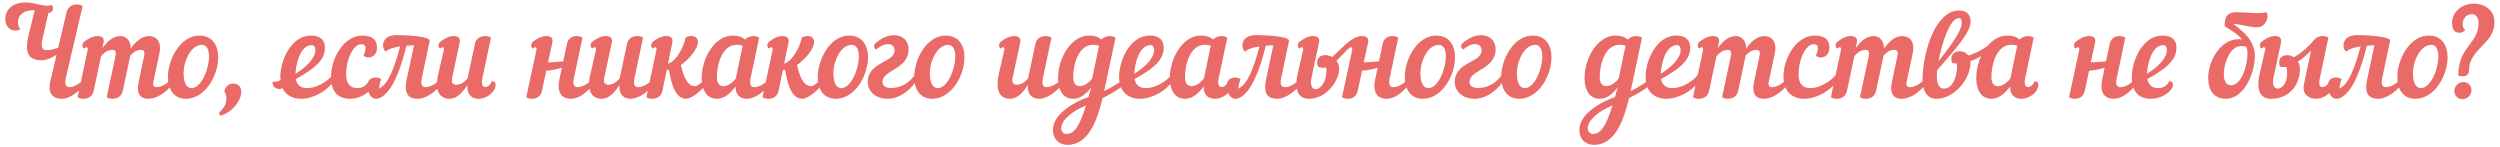 <?xml version="1.0" encoding="UTF-8"?> <svg xmlns="http://www.w3.org/2000/svg" width="409" height="24" viewBox="0 0 409 24" fill="none"><path d="M8.24 13.26L9.26 8.94C8.42 9.52 7.54 9.86 6.78 9.86C4.44 9.86 4.02 8.38 4.72 5.54L5.68 1.7C5.6 1.68 5.5 1.68 5.42 1.68C3.6 1.68 2.94 2.7 2.94 3.64C2.94 4.08 3.1 4.52 3.34 4.8C3.04 4.94 2.76 5 2.48 5C1.46 5 0.86 4.1 0.86 3.1C0.86 1.84 1.82 0.4 4.18 0.4C5.84 0.4 7.54 1.28 8.4 0.8C8.6 0.92 8.68 1.12 8.68 1.32C8.68 1.7 8.44 2.1 7.98 2.1H7.92L7 6.18C6.58 7.92 7 8.2 7.66 8.2C8.14 8.2 8.86 8.06 9.52 7.8L10.9 1.98C11.12 1.06 11.88 0.72 12.58 0.72C12.92 0.72 13.32 0.82 13.52 0.98L10.76 12.78C10.5 13.92 10.88 14.26 11.42 14.26C12.06 14.26 13 13.66 13.46 13.26C13.68 13.36 13.8 13.54 13.8 13.74C13.8 13.88 13.74 14.04 13.62 14.18C12.46 15.26 11.3 16.16 10.14 16.16C8.94 16.16 7.7 15.58 8.24 13.26ZM16.937 7L16.737 7.9C17.557 6.72 18.557 5.9 19.697 5.9C20.517 5.9 21.437 6.54 21.377 7.96C22.217 6.76 23.217 5.9 24.377 5.9C25.277 5.9 26.577 6.5 26.057 8.84L25.077 13.44C24.957 14.02 25.217 14.26 25.617 14.26C26.357 14.26 27.217 13.76 27.717 13.26C27.937 13.36 28.057 13.54 28.057 13.74C28.057 13.88 27.997 14.04 27.877 14.18C26.937 15.24 25.597 16.16 24.257 16.16C23.257 16.16 22.197 15.66 22.697 13.32L23.537 9.34C23.697 8.7 23.717 8.16 23.057 8.16C22.377 8.16 21.837 8.52 21.317 9.08L20.077 14.9C19.877 15.82 19.117 16.16 18.397 16.16C18.037 16.16 17.697 16.06 17.457 15.9L18.857 9.34C18.997 8.7 19.037 8.16 18.377 8.16C17.657 8.16 17.077 8.56 16.537 9.2L15.317 14.9C15.117 15.82 14.357 16.16 13.637 16.16C13.277 16.16 12.937 16.06 12.697 15.9L14.337 8.22C14.417 7.9 14.317 7.72 14.137 7.72C14.037 7.72 13.917 7.8 13.737 7.96C13.477 7.8 13.337 7.18 13.737 6.86C14.417 6.32 15.137 5.9 15.977 5.9C16.697 5.9 17.117 6.24 16.937 7ZM32.595 5.82C34.775 5.82 35.695 7.44 35.695 9.4C35.695 12.38 33.555 16.16 30.415 16.16C28.355 16.16 27.475 14.5 27.475 12.62C27.475 9.6 29.575 5.82 32.595 5.82ZM33.035 7.34C31.215 7.34 30.035 10.02 30.035 11.98C30.035 13.74 30.635 14.42 31.335 14.42C32.915 14.42 34.195 11.34 34.195 9.24C34.195 8.16 33.855 7.34 33.035 7.34ZM36.248 18.88C36.028 18.96 35.768 18.72 35.908 18.36C37.388 17.08 37.148 15.56 36.708 14.98C36.808 14.26 37.388 13.66 38.168 13.66C38.988 13.66 39.468 14.24 39.468 15C39.468 16.44 38.148 18.22 36.248 18.88ZM53.154 7.74C53.154 9.44 52.254 10.8 48.394 12.94C48.594 14.02 49.334 14.42 50.254 14.42C51.694 14.42 53.534 13.4 54.394 12.26C54.914 12.16 55.114 12.58 54.894 12.94C53.514 14.96 51.194 16.16 49.254 16.16C47.934 16.16 46.774 15.62 46.214 14.42C46.134 14.46 46.054 14.5 45.974 14.52C45.194 14.72 44.474 14.14 44.614 13.36C45.074 13.42 45.474 13.32 45.894 13.14C45.874 12.96 45.854 12.78 45.854 12.58C45.854 9.98 47.574 5.82 50.874 5.82C52.694 5.82 53.154 6.84 53.154 7.74ZM51.014 7.38C49.034 7.38 48.394 10.68 48.334 12.08C50.274 10.86 51.594 9.46 51.594 8.16C51.594 7.7 51.354 7.38 51.014 7.38ZM54.155 12.58C54.155 9.5 56.255 5.82 59.255 5.82C60.875 5.82 61.675 6.46 61.675 7.76C61.675 8.88 61.015 9.4 60.275 9.4C60.015 9.4 59.695 9.32 59.475 9.12C59.695 8.64 59.795 8.1 59.795 7.82C59.795 7.44 59.555 7.24 59.055 7.24C57.935 7.24 56.635 9.38 56.635 12.26C56.635 13.76 57.415 14.42 58.435 14.42C59.315 14.42 59.955 14 60.295 13.28C60.675 13.28 60.895 13.48 60.895 13.82C60.895 14.92 59.055 16.16 57.295 16.16C55.455 16.16 54.155 15.2 54.155 12.58ZM68.412 16.16C67.012 16.16 65.992 15.6 66.552 12.94L67.732 7.4C67.332 7.42 66.912 7.44 66.492 7.48C65.732 10.56 64.952 12.56 64.212 13.84C63.312 15.4 62.332 16.14 61.572 16.16C60.752 16.18 60.152 15.38 60.152 13.92C60.152 12.96 60.812 12.68 61.552 12.68C61.792 12.68 62.112 12.78 62.372 12.96C62.112 13.52 62.032 14.12 62.032 14.52C63.072 13.88 64.052 12.84 65.472 7.6C64.392 7.76 63.492 8.02 63.092 8.48C62.812 8.16 62.672 7.8 62.672 7.46C62.672 6.22 63.752 5.74 64.892 5.74C66.152 5.74 70.452 5.9 70.292 6.7L69.012 12.78C68.772 13.9 69.092 14.26 69.612 14.26C70.352 14.26 71.212 13.76 71.712 13.26C71.932 13.36 72.052 13.54 72.052 13.74C72.052 13.88 71.992 14.04 71.872 14.18C70.932 15.24 69.492 16.16 68.412 16.16ZM71.659 12.32L72.599 8.22C72.679 7.9 72.579 7.72 72.399 7.72C72.299 7.72 72.179 7.8 71.999 7.96C71.739 7.8 71.599 7.18 71.999 6.86C72.679 6.32 73.399 5.9 74.239 5.9C74.959 5.9 75.359 6.24 75.199 7L73.979 12.68C73.799 13.5 74.059 13.86 74.659 13.86C75.359 13.86 75.959 13.46 76.499 12.82L77.699 7.16C77.899 6.24 78.659 5.9 79.379 5.9C79.739 5.9 80.079 6 80.319 6.16L78.919 12.78C78.699 13.8 78.959 14.24 79.359 14.24C79.719 14.24 80.179 14 80.479 13.28C80.859 13.28 81.079 13.48 81.079 13.82C81.079 15.22 79.439 16.16 78.319 16.16C77.339 16.16 76.359 15.66 76.459 13.9C75.659 15.2 74.679 16.16 73.539 16.16C71.319 16.16 71.319 13.82 71.659 12.32ZM93.355 16.16C92.355 16.16 90.975 15.6 91.515 13.02L91.915 11.08C91.155 11.32 90.255 11.52 89.375 11.56L88.655 14.9C88.455 15.82 87.755 16.16 87.035 16.16C86.675 16.16 86.335 16.06 86.095 15.9L87.755 8.22C87.835 7.9 87.735 7.72 87.555 7.72C87.455 7.72 87.335 7.8 87.155 7.96C86.895 7.8 86.755 7.18 87.155 6.86C87.835 6.32 88.555 5.9 89.395 5.9C90.115 5.9 90.535 6.24 90.355 7L89.655 10.2C90.555 10.18 91.375 10.12 92.135 10.04L92.755 7.16C92.955 6.24 93.635 5.9 94.355 5.9C94.715 5.9 95.055 6 95.295 6.16L93.895 12.78C93.655 13.9 93.975 14.26 94.495 14.26C95.235 14.26 96.095 13.76 96.595 13.26C96.815 13.36 96.935 13.54 96.935 13.74C96.935 13.88 96.875 14.04 96.755 14.18C95.815 15.24 94.695 16.16 93.355 16.16ZM96.542 12.32L97.482 8.22C97.562 7.9 97.462 7.72 97.282 7.72C97.182 7.72 97.062 7.8 96.882 7.96C96.622 7.8 96.482 7.18 96.882 6.86C97.562 6.32 98.282 5.9 99.122 5.9C99.842 5.9 100.262 6.24 100.082 7L98.862 12.68C98.682 13.5 98.942 13.86 99.542 13.86C100.242 13.86 100.842 13.46 101.382 12.82L102.582 7.16C102.782 6.24 103.542 5.9 104.262 5.9C104.622 5.9 104.962 6 105.202 6.16L103.802 12.78C103.562 13.9 103.882 14.26 104.402 14.26C105.142 14.26 106.002 13.76 106.502 13.26C106.722 13.36 106.842 13.54 106.842 13.74C106.842 13.88 106.782 14.04 106.662 14.18C105.722 15.24 104.282 16.16 103.202 16.16C102.222 16.16 101.242 15.66 101.342 13.9C100.542 15.2 99.562 16.16 98.422 16.16C96.202 16.16 96.202 13.82 96.542 12.32ZM109.984 7L109.284 10.42L109.404 10.38C110.364 10.08 111.704 8.26 112.184 6.12C112.504 5.96 112.844 5.9 113.144 5.9C113.824 5.9 114.184 6.34 114.184 6.84C114.184 8.04 112.624 9.8 111.384 10.64C111.664 11.76 112.224 14.1 113.664 14.1C114.064 14.1 114.504 13.74 115.024 13.26C115.244 13.36 115.364 13.54 115.364 13.74C115.364 13.88 115.304 14.04 115.184 14.18C114.464 15.06 113.084 16.16 112.244 16.16C110.244 16.16 109.724 12.96 109.424 11.4L109.064 11.5L108.364 14.9C108.164 15.82 107.404 16.16 106.684 16.16C106.324 16.16 105.984 16.06 105.744 15.9L107.384 8.22C107.464 7.88 107.364 7.72 107.184 7.72C107.084 7.72 106.964 7.8 106.784 7.96C106.524 7.8 106.384 7.18 106.784 6.86C107.464 6.32 108.184 5.9 109.024 5.9C109.744 5.9 110.144 6.22 109.984 7ZM119.84 5.82C120.74 5.82 121.4 6.04 121.9 6.48C122.24 6.08 122.76 5.9 123.26 5.9C123.62 5.9 123.96 6 124.2 6.16L122.8 12.78C122.56 13.9 122.88 14.26 123.4 14.26C124.14 14.26 125 13.76 125.5 13.26C125.72 13.36 125.84 13.54 125.84 13.74C125.84 13.88 125.78 14.04 125.66 14.18C124.72 15.24 123.28 16.16 122.2 16.16C121.26 16.16 120.32 15.72 120.34 14.14C119.5 15.32 118.44 16.16 117.3 16.16C115.22 16.16 114.8 14.08 114.8 12.8C114.8 9.3 117.06 5.82 119.84 5.82ZM120.38 12.84L121.5 7.48C121.16 7.36 120.86 7.32 120.56 7.32C118.14 7.32 117.28 10.48 117.28 12.66C117.28 13.66 117.74 14.1 118.36 14.1C119 14.1 119.84 13.58 120.38 12.84ZM128.988 7L128.288 10.42L128.408 10.38C129.368 10.08 130.708 8.26 131.188 6.12C131.508 5.96 131.848 5.9 132.148 5.9C132.828 5.9 133.188 6.34 133.188 6.84C133.188 8.04 131.628 9.8 130.388 10.64C130.668 11.76 131.228 14.1 132.668 14.1C133.068 14.1 133.508 13.74 134.028 13.26C134.248 13.36 134.368 13.54 134.368 13.74C134.368 13.88 134.308 14.04 134.188 14.18C133.468 15.06 132.088 16.16 131.248 16.16C129.248 16.16 128.728 12.96 128.428 11.4L128.068 11.5L127.368 14.9C127.168 15.82 126.408 16.16 125.688 16.16C125.328 16.16 124.988 16.06 124.748 15.9L126.388 8.22C126.468 7.88 126.368 7.72 126.188 7.72C126.088 7.72 125.968 7.8 125.788 7.96C125.528 7.8 125.388 7.18 125.788 6.86C126.468 6.32 127.188 5.9 128.028 5.9C128.748 5.9 129.148 6.22 128.988 7ZM138.903 5.82C141.083 5.82 142.003 7.44 142.003 9.4C142.003 12.38 139.863 16.16 136.723 16.16C134.663 16.16 133.783 14.5 133.783 12.62C133.783 9.6 135.883 5.82 138.903 5.82ZM139.343 7.34C137.523 7.34 136.343 10.02 136.343 11.98C136.343 13.74 136.943 14.42 137.643 14.42C139.223 14.42 140.503 11.34 140.503 9.24C140.503 8.16 140.163 7.34 139.343 7.34ZM143.147 7.16C144.187 6.24 145.127 5.76 146.307 5.76C147.767 5.76 148.647 6.76 148.647 8.02C148.647 11.42 144.367 11.38 144.367 13.44C144.367 13.98 144.827 14.4 145.767 14.4C147.407 14.4 149.047 13.5 149.947 11.76C150.387 11.72 150.567 11.96 150.387 12.34C149.327 14.68 147.087 16.16 145.267 16.16C143.127 16.16 141.967 14.86 141.967 13.42C141.967 10.08 146.347 10.3 146.347 8.26C146.347 7.52 145.867 7.22 145.287 7.22C144.627 7.22 143.807 7.66 143.347 8.1C143.127 8 143.007 7.78 143.007 7.56C143.007 7.42 143.027 7.28 143.147 7.16ZM154.685 5.82C156.865 5.82 157.785 7.44 157.785 9.4C157.785 12.38 155.645 16.16 152.505 16.16C150.445 16.16 149.565 14.5 149.565 12.62C149.565 9.6 151.665 5.82 154.685 5.82ZM155.125 7.34C153.305 7.34 152.125 10.02 152.125 11.98C152.125 13.74 152.725 14.42 153.425 14.42C155.005 14.42 156.285 11.34 156.285 9.24C156.285 8.16 155.945 7.34 155.125 7.34ZM163.358 12.32L164.298 8.22C164.378 7.9 164.278 7.72 164.098 7.72C163.998 7.72 163.878 7.8 163.698 7.96C163.438 7.8 163.298 7.18 163.698 6.86C164.378 6.32 165.098 5.9 165.938 5.9C166.658 5.9 167.078 6.24 166.898 7L165.678 12.68C165.498 13.5 165.758 13.86 166.358 13.86C167.058 13.86 167.658 13.46 168.198 12.82L169.398 7.16C169.598 6.24 170.358 5.9 171.078 5.9C171.438 5.9 171.778 6 172.018 6.16L170.618 12.78C170.378 13.9 170.698 14.26 171.218 14.26C171.958 14.26 172.818 13.76 173.318 13.26C173.538 13.36 173.658 13.54 173.658 13.74C173.658 13.88 173.598 14.04 173.478 14.18C172.538 15.24 171.098 16.16 170.018 16.16C169.038 16.16 168.058 15.66 168.158 13.9C167.358 15.2 166.378 16.16 165.238 16.16C163.018 16.16 163.018 13.82 163.358 12.32ZM183.52 14.16C183.16 14.48 181.8 15.38 180.38 16.04C179.48 19.76 178.08 23.7 174.62 23.7C173.4 23.7 172.26 22.9 172.26 21.24C172.26 18.76 175.38 16.86 178.08 15.86C178.22 15.36 178.36 14.86 178.52 14.3C177.7 15.4 176.68 16.16 175.6 16.16C173.52 16.16 173.1 14.08 173.1 12.8C173.1 9.3 175.36 5.82 178.14 5.82C179.04 5.82 179.68 6.04 180.18 6.48C180.52 6.08 181.06 5.9 181.56 5.9C181.92 5.9 182.26 6 182.5 6.16L180.82 14.08C180.76 14.36 180.7 14.64 180.64 14.9C181.74 14.36 182.8 13.76 183.5 13.16C183.8 13.42 183.86 13.86 183.52 14.16ZM178.68 12.84L179.8 7.48C179.46 7.36 179.16 7.32 178.86 7.32C176.44 7.32 175.58 10.48 175.58 12.66C175.58 13.66 176.04 14.1 176.66 14.1C177.3 14.1 178.14 13.58 178.68 12.84ZM174.44 21.92C175.82 21.92 176.64 20.54 177.66 17.26C175.46 18.14 173.62 19.64 173.62 20.98C173.62 21.68 174.18 21.92 174.44 21.92ZM190.381 7.74C190.381 9.44 189.481 10.8 185.621 12.94C185.821 14.02 186.561 14.42 187.481 14.42C188.921 14.42 190.761 13.4 191.621 12.26C192.141 12.16 192.341 12.58 192.121 12.94C190.741 14.96 188.421 16.16 186.481 16.16C184.601 16.16 183.081 15.04 183.081 12.58C183.081 9.98 184.801 5.82 188.101 5.82C189.921 5.82 190.381 6.84 190.381 7.74ZM188.241 7.38C186.261 7.38 185.621 10.68 185.561 12.08C187.501 10.86 188.821 9.46 188.821 8.16C188.821 7.7 188.581 7.38 188.241 7.38ZM200.782 6.16L199.382 12.78C199.162 13.8 199.422 14.24 199.822 14.24C200.182 14.24 200.642 14 200.942 13.28C201.322 13.28 201.542 13.48 201.542 13.82C201.542 15.22 199.902 16.16 198.782 16.16C197.842 16.16 196.902 15.72 196.922 14.14C196.082 15.32 195.022 16.16 193.882 16.16C191.802 16.16 191.382 14.08 191.382 12.8C191.382 9.3 193.642 5.82 196.422 5.82C197.322 5.82 197.982 6.04 198.482 6.48C198.822 6.08 199.342 5.9 199.842 5.9C200.202 5.9 200.542 6 200.782 6.16ZM194.942 14.1C195.582 14.1 196.422 13.58 196.962 12.84L198.082 7.48C197.742 7.36 197.442 7.32 197.142 7.32C194.722 7.32 193.862 10.48 193.862 12.66C193.862 13.66 194.322 14.1 194.942 14.1ZM208.998 16.16C207.598 16.16 206.578 15.6 207.138 12.94L208.318 7.4C207.918 7.42 207.498 7.44 207.078 7.48C206.318 10.56 205.538 12.56 204.798 13.84C203.898 15.4 202.918 16.14 202.158 16.16C201.338 16.18 200.738 15.38 200.738 13.92C200.738 12.96 201.398 12.68 202.138 12.68C202.378 12.68 202.698 12.78 202.958 12.96C202.698 13.52 202.618 14.12 202.618 14.52C203.658 13.88 204.638 12.84 206.058 7.6C204.978 7.76 204.078 8.02 203.678 8.48C203.398 8.16 203.258 7.8 203.258 7.46C203.258 6.22 204.338 5.74 205.478 5.74C206.738 5.74 211.038 5.9 210.878 6.7L209.598 12.78C209.358 13.9 209.678 14.26 210.198 14.26C210.938 14.26 211.798 13.76 212.298 13.26C212.518 13.36 212.638 13.54 212.638 13.74C212.638 13.88 212.578 14.04 212.458 14.18C211.518 15.24 210.078 16.16 208.998 16.16ZM220.605 6.86C220.985 7.18 220.885 7.72 220.605 7.96C220.185 8.32 219.425 9.22 218.645 9.94C218.925 10.3 219.085 10.76 219.085 11.32C219.085 13.08 217.105 16.16 214.125 16.16C211.905 16.16 211.905 13.82 212.245 12.32L213.185 8.22C213.265 7.9 213.165 7.72 212.985 7.72C212.885 7.72 212.765 7.8 212.585 7.96C212.325 7.8 212.185 7.18 212.585 6.86C213.265 6.32 213.985 5.9 214.825 5.9C215.545 5.9 215.965 6.24 215.785 7L214.565 12.68C214.285 13.98 214.685 14.6 215.245 14.6C215.985 14.6 217.005 13.5 217.005 11.5C217.005 11.36 216.985 11.2 216.965 11.04C216.485 11.12 216.025 11.1 215.645 10.92C215.225 9.92 215.665 9.02 216.805 9.02C217.165 9.02 217.565 9.12 217.925 9.32C218.845 8.56 219.805 7.5 220.605 6.86ZM226.812 16.16C225.812 16.16 224.432 15.6 224.972 13.02L225.372 11.08C224.612 11.32 223.712 11.52 222.832 11.56L222.112 14.9C221.912 15.82 221.212 16.16 220.492 16.16C220.132 16.16 219.792 16.06 219.552 15.9L221.212 8.22C221.292 7.9 221.192 7.72 221.012 7.72C220.912 7.72 220.792 7.8 220.612 7.96C220.352 7.8 220.212 7.18 220.612 6.86C221.292 6.32 222.012 5.9 222.852 5.9C223.572 5.9 223.992 6.24 223.812 7L223.112 10.2C224.012 10.18 224.832 10.12 225.592 10.04L226.212 7.16C226.412 6.24 227.092 5.9 227.812 5.9C228.172 5.9 228.512 6 228.752 6.16L227.352 12.78C227.112 13.9 227.432 14.26 227.952 14.26C228.692 14.26 229.552 13.76 230.052 13.26C230.272 13.36 230.392 13.54 230.392 13.74C230.392 13.88 230.332 14.04 230.212 14.18C229.272 15.24 228.152 16.16 226.812 16.16ZM234.939 5.82C237.119 5.82 238.039 7.44 238.039 9.4C238.039 12.38 235.899 16.16 232.759 16.16C230.699 16.16 229.819 14.5 229.819 12.62C229.819 9.6 231.919 5.82 234.939 5.82ZM235.379 7.34C233.559 7.34 232.379 10.02 232.379 11.98C232.379 13.74 232.979 14.42 233.679 14.42C235.259 14.42 236.539 11.34 236.539 9.24C236.539 8.16 236.199 7.34 235.379 7.34ZM239.183 7.16C240.223 6.24 241.163 5.76 242.343 5.76C243.803 5.76 244.683 6.76 244.683 8.02C244.683 11.42 240.403 11.38 240.403 13.44C240.403 13.98 240.863 14.4 241.803 14.4C243.443 14.4 245.083 13.5 245.983 11.76C246.423 11.72 246.603 11.96 246.423 12.34C245.363 14.68 243.123 16.16 241.303 16.16C239.163 16.16 238.002 14.86 238.002 13.42C238.002 10.08 242.383 10.3 242.383 8.26C242.383 7.52 241.903 7.22 241.323 7.22C240.663 7.22 239.843 7.66 239.383 8.1C239.163 8 239.042 7.78 239.042 7.56C239.042 7.42 239.062 7.28 239.183 7.16ZM250.72 5.82C252.9 5.82 253.82 7.44 253.82 9.4C253.82 12.38 251.68 16.16 248.54 16.16C246.48 16.16 245.6 14.5 245.6 12.62C245.6 9.6 247.7 5.82 250.72 5.82ZM251.16 7.34C249.34 7.34 248.16 10.02 248.16 11.98C248.16 13.74 248.76 14.42 249.46 14.42C251.04 14.42 252.32 11.34 252.32 9.24C252.32 8.16 251.98 7.34 251.16 7.34ZM269.653 14.16C269.293 14.48 267.933 15.38 266.513 16.04C265.613 19.76 264.213 23.7 260.753 23.7C259.533 23.7 258.393 22.9 258.393 21.24C258.393 18.76 261.513 16.86 264.213 15.86C264.353 15.36 264.493 14.86 264.653 14.3C263.833 15.4 262.813 16.16 261.733 16.16C259.653 16.16 259.233 14.08 259.233 12.8C259.233 9.3 261.493 5.82 264.273 5.82C265.173 5.82 265.813 6.04 266.313 6.48C266.653 6.08 267.193 5.9 267.693 5.9C268.053 5.9 268.393 6 268.633 6.16L266.953 14.08C266.893 14.36 266.833 14.64 266.773 14.9C267.873 14.36 268.933 13.76 269.633 13.16C269.933 13.42 269.993 13.86 269.653 14.16ZM264.813 12.84L265.933 7.48C265.593 7.36 265.293 7.32 264.993 7.32C262.573 7.32 261.713 10.48 261.713 12.66C261.713 13.66 262.173 14.1 262.793 14.1C263.433 14.1 264.273 13.58 264.813 12.84ZM260.573 21.92C261.953 21.92 262.773 20.54 263.793 17.26C261.593 18.14 259.753 19.64 259.753 20.98C259.753 21.68 260.313 21.92 260.573 21.92ZM276.514 7.74C276.514 9.44 275.614 10.8 271.754 12.94C271.954 14.02 272.694 14.42 273.614 14.42C275.054 14.42 276.894 13.4 277.754 12.26C278.274 12.16 278.474 12.58 278.254 12.94C276.874 14.96 274.554 16.16 272.614 16.16C270.734 16.16 269.214 15.04 269.214 12.58C269.214 9.98 270.934 5.82 274.234 5.82C276.054 5.82 276.514 6.84 276.514 7.74ZM274.374 7.38C272.394 7.38 271.754 10.68 271.694 12.08C273.634 10.86 274.954 9.46 274.954 8.16C274.954 7.7 274.714 7.38 274.374 7.38ZM281.214 7L281.014 7.9C281.834 6.72 282.834 5.9 283.974 5.9C284.794 5.9 285.714 6.54 285.654 7.96C286.494 6.76 287.494 5.9 288.654 5.9C289.554 5.9 290.854 6.5 290.334 8.84L289.354 13.44C289.234 14.02 289.494 14.26 289.894 14.26C290.634 14.26 291.494 13.76 291.994 13.26C292.214 13.36 292.334 13.54 292.334 13.74C292.334 13.88 292.274 14.04 292.154 14.18C291.214 15.24 289.874 16.16 288.534 16.16C287.534 16.16 286.474 15.66 286.974 13.32L287.814 9.34C287.974 8.7 287.994 8.16 287.334 8.16C286.654 8.16 286.114 8.52 285.594 9.08L284.354 14.9C284.154 15.82 283.394 16.16 282.674 16.16C282.314 16.16 281.974 16.06 281.734 15.9L283.134 9.34C283.274 8.7 283.314 8.16 282.654 8.16C281.934 8.16 281.354 8.56 280.814 9.2L279.594 14.9C279.394 15.82 278.634 16.16 277.914 16.16C277.554 16.16 277.214 16.06 276.974 15.9L278.614 8.22C278.694 7.9 278.594 7.72 278.414 7.72C278.314 7.72 278.194 7.8 278.014 7.96C277.754 7.8 277.614 7.18 278.014 6.86C278.694 6.32 279.414 5.9 280.254 5.9C280.974 5.9 281.394 6.24 281.214 7ZM300.812 12.94C299.432 14.96 297.112 16.16 295.172 16.16C293.292 16.16 291.772 15.04 291.772 12.58C291.772 9.5 293.872 5.82 296.872 5.82C298.492 5.82 299.292 6.46 299.292 7.76C299.292 8.88 298.632 9.4 297.892 9.4C297.632 9.4 297.312 9.32 297.092 9.12C297.312 8.64 297.412 8.1 297.412 7.82C297.412 7.44 297.172 7.24 296.672 7.24C295.552 7.24 294.252 9.38 294.252 12.26C294.252 13.84 295.092 14.42 296.172 14.42C297.612 14.42 299.452 13.4 300.312 12.26C300.832 12.16 301.032 12.58 300.812 12.94ZM303.773 7L303.573 7.9C304.393 6.72 305.393 5.9 306.533 5.9C307.353 5.9 308.273 6.54 308.213 7.96C309.053 6.76 310.053 5.9 311.213 5.9C312.113 5.9 313.413 6.5 312.893 8.84L311.913 13.44C311.793 14.02 312.053 14.26 312.453 14.26C313.193 14.26 314.053 13.76 314.553 13.26C314.773 13.36 314.893 13.54 314.893 13.74C314.893 13.88 314.833 14.04 314.713 14.18C313.773 15.24 312.433 16.16 311.093 16.16C310.093 16.16 309.033 15.66 309.533 13.32L310.373 9.34C310.533 8.7 310.553 8.16 309.893 8.16C309.213 8.16 308.673 8.52 308.153 9.08L306.913 14.9C306.713 15.82 305.953 16.16 305.233 16.16C304.873 16.16 304.533 16.06 304.293 15.9L305.693 9.34C305.833 8.7 305.873 8.16 305.213 8.16C304.493 8.16 303.913 8.56 303.373 9.2L302.153 14.9C301.953 15.82 301.193 16.16 300.473 16.16C300.113 16.16 299.773 16.06 299.533 15.9L301.173 8.22C301.253 7.9 301.153 7.72 300.973 7.72C300.873 7.72 300.753 7.8 300.573 7.96C300.313 7.8 300.173 7.18 300.573 6.86C301.253 6.32 301.973 5.9 302.813 5.9C303.533 5.9 303.953 6.24 303.773 7ZM325.051 8.52C324.611 8.86 323.511 9.64 322.371 10C322.391 10.16 322.371 10.32 322.371 10.48C322.131 13.5 319.351 16.16 316.831 16.16C315.391 16.16 314.391 15.12 314.551 12.32C314.751 8.08 316.731 1.72 320.511 1.72C321.731 1.72 322.451 2.38 322.391 3.66C322.291 5.26 320.411 7.48 316.911 11.5C316.891 11.68 316.871 11.84 316.871 12C316.771 13.96 317.371 14.5 318.031 14.5C319.731 14.5 320.351 11.7 320.131 10.38C319.811 10.4 319.511 10.36 319.351 10.28C318.991 9.28 319.471 8.38 320.611 8.38C321.211 8.38 321.711 8.64 322.031 9.08C323.231 8.74 324.311 8.1 325.151 7.52C325.391 7.7 325.391 8.26 325.051 8.52ZM320.451 2.96C319.031 2.96 317.691 7.02 317.131 10.02C319.751 6.74 320.871 4.9 320.931 3.88C320.951 3.3 320.871 2.96 320.451 2.96ZM332.715 6.16L331.315 12.78C331.095 13.8 331.355 14.24 331.755 14.24C332.115 14.24 332.575 14 332.875 13.28C333.255 13.28 333.475 13.48 333.475 13.82C333.475 15.22 331.835 16.16 330.715 16.16C329.775 16.16 328.835 15.72 328.855 14.14C328.015 15.32 326.955 16.16 325.815 16.16C323.735 16.16 323.315 14.08 323.315 12.8C323.315 9.3 325.575 5.82 328.355 5.82C329.255 5.82 329.915 6.04 330.415 6.48C330.755 6.08 331.275 5.9 331.775 5.9C332.135 5.9 332.475 6 332.715 6.16ZM326.875 14.1C327.515 14.1 328.355 13.58 328.895 12.84L330.015 7.48C329.675 7.36 329.375 7.32 329.075 7.32C326.655 7.32 325.795 10.48 325.795 12.66C325.795 13.66 326.255 14.1 326.875 14.1ZM345.757 16.16C344.757 16.16 343.377 15.6 343.917 13.02L344.317 11.08C343.557 11.32 342.657 11.52 341.777 11.56L341.057 14.9C340.857 15.82 340.157 16.16 339.437 16.16C339.077 16.16 338.737 16.06 338.497 15.9L340.157 8.22C340.237 7.9 340.137 7.72 339.957 7.72C339.857 7.72 339.737 7.8 339.557 7.96C339.297 7.8 339.157 7.18 339.557 6.86C340.237 6.32 340.957 5.9 341.797 5.9C342.517 5.9 342.937 6.24 342.757 7L342.057 10.2C342.957 10.18 343.777 10.12 344.537 10.04L345.157 7.16C345.357 6.24 346.037 5.9 346.757 5.9C347.117 5.9 347.457 6 347.697 6.16L346.297 12.78C346.057 13.9 346.377 14.26 346.897 14.26C347.637 14.26 348.497 13.76 348.997 13.26C349.217 13.36 349.337 13.54 349.337 13.74C349.337 13.88 349.277 14.04 349.157 14.18C348.217 15.24 347.097 16.16 345.757 16.16ZM351.904 16.16C350.064 16.16 348.764 15.2 348.764 12.58C348.764 9.98 350.484 5.82 353.784 5.82C355.604 5.82 356.064 6.84 356.064 7.74C356.064 9.44 355.164 10.8 351.304 12.94C351.504 13.96 352.184 14.42 353.044 14.42C353.924 14.42 354.564 14 354.904 13.28C355.284 13.28 355.504 13.48 355.504 13.82C355.504 14.92 353.664 16.16 351.904 16.16ZM353.924 7.38C351.944 7.38 351.304 10.68 351.244 12.08C353.184 10.86 354.504 9.46 354.504 8.16C354.504 7.7 354.264 7.38 353.924 7.38ZM365.875 2C367.795 2 369.535 2.34 370.795 2C370.975 2.26 370.995 2.62 370.935 2.98C370.775 3.68 370.235 4.46 369.295 4.46C367.935 4.46 366.735 3.98 365.355 3.9C366.915 5.06 368.895 6.62 368.895 9.12C368.895 12 367.135 16.16 364.155 16.16C362.075 16.16 361.255 14.58 361.255 12.74C361.255 9.96 363.295 6.42 366.175 6.42C366.415 6.42 366.635 6.44 366.835 6.48C365.995 5.46 364.715 4.8 363.955 4.28C363.955 3.28 364.015 2 365.875 2ZM367.695 8.74C367.695 8.34 367.615 7.96 367.495 7.62C367.175 7.54 366.875 7.54 366.615 7.54C364.895 7.54 363.815 10.22 363.815 12.14C363.815 13.16 364.175 13.96 364.995 13.96C366.735 13.96 367.695 10.68 367.695 8.74ZM369.627 12.32L370.568 8.22C370.648 7.9 370.548 7.72 370.368 7.72C370.268 7.72 370.148 7.8 369.968 7.96C369.708 7.8 369.567 7.18 369.968 6.86C370.648 6.32 371.368 5.9 372.208 5.9C372.928 5.9 373.328 6.24 373.168 7L371.948 12.68C371.688 13.92 372.088 14.5 372.627 14.5C373.228 14.5 374.508 13.68 374.088 10.96C373.728 10.98 373.368 10.96 373.028 10.92C372.608 9.92 373.048 9.02 374.188 9.02C374.548 9.02 374.928 9.14 375.268 9.36C376.668 8.62 377.928 7.34 378.708 6.4C378.848 6.22 379.308 5.9 379.988 5.9C380.348 5.9 380.688 6 380.928 6.16L379.528 12.78C379.268 14 379.568 14.24 379.967 14.24C380.328 14.24 380.788 14 381.088 13.28C381.468 13.28 381.688 13.48 381.688 13.82C381.688 15.22 380.048 16.16 378.928 16.16C377.928 16.16 376.548 15.6 376.928 13.78L378.088 8.26C377.468 8.92 376.728 9.58 375.948 10.08C376.148 10.42 376.268 10.84 376.268 11.32C376.268 13.52 374.848 16.16 371.508 16.16C369.287 16.16 369.287 13.82 369.627 12.32ZM389.135 16.16C387.735 16.16 386.715 15.6 387.275 12.94L388.455 7.4C388.055 7.42 387.635 7.44 387.215 7.48C386.455 10.56 385.675 12.56 384.935 13.84C384.035 15.4 383.055 16.14 382.295 16.16C381.475 16.18 380.875 15.38 380.875 13.92C380.875 12.96 381.535 12.68 382.275 12.68C382.515 12.68 382.835 12.78 383.095 12.96C382.835 13.52 382.755 14.12 382.755 14.52C383.795 13.88 384.775 12.84 386.195 7.6C385.115 7.76 384.215 8.02 383.815 8.48C383.535 8.16 383.395 7.8 383.395 7.46C383.395 6.22 384.475 5.74 385.615 5.74C386.875 5.74 391.175 5.9 391.015 6.7L389.735 12.78C389.495 13.9 389.815 14.26 390.335 14.26C391.075 14.26 391.935 13.76 392.435 13.26C392.655 13.36 392.775 13.54 392.775 13.74C392.775 13.88 392.715 14.04 392.595 14.18C391.655 15.24 390.215 16.16 389.135 16.16ZM397.321 5.82C399.501 5.82 400.421 7.44 400.421 9.4C400.421 12.38 398.281 16.16 395.141 16.16C393.081 16.16 392.201 14.5 392.201 12.62C392.201 9.6 394.301 5.82 397.321 5.82ZM397.761 7.34C395.941 7.34 394.761 10.02 394.761 11.98C394.761 13.74 395.361 14.42 396.061 14.42C397.641 14.42 398.921 11.34 398.921 9.24C398.921 8.16 398.581 7.34 397.761 7.34ZM403.315 4.92C403.095 5.18 402.755 5.36 402.335 5.36C401.495 5.36 401.155 4.7 401.155 3.72C401.155 2 402.695 0.6 404.735 0.6C406.415 0.6 408.095 1.6 408.095 3.62C408.095 5.44 407.075 6.5 405.995 7.6C404.975 8.66 403.915 9.76 403.915 11.62C403.915 12.28 403.235 12.72 402.175 12.36C402.175 9.76 403.135 8.5 404.035 7.28C404.795 6.28 405.495 5.34 405.495 3.74C405.495 2.76 404.975 2.32 404.415 2.32C403.415 2.32 402.895 3.12 402.895 3.94C402.895 4.2 402.955 4.64 403.315 4.92ZM401.535 14.82C401.575 14.04 402.215 13.42 402.995 13.42C403.775 13.42 404.375 14.04 404.335 14.82C404.275 15.6 403.635 16.22 402.855 16.22C402.075 16.22 401.475 15.6 401.535 14.82Z" fill="#E96A67"></path></svg> 